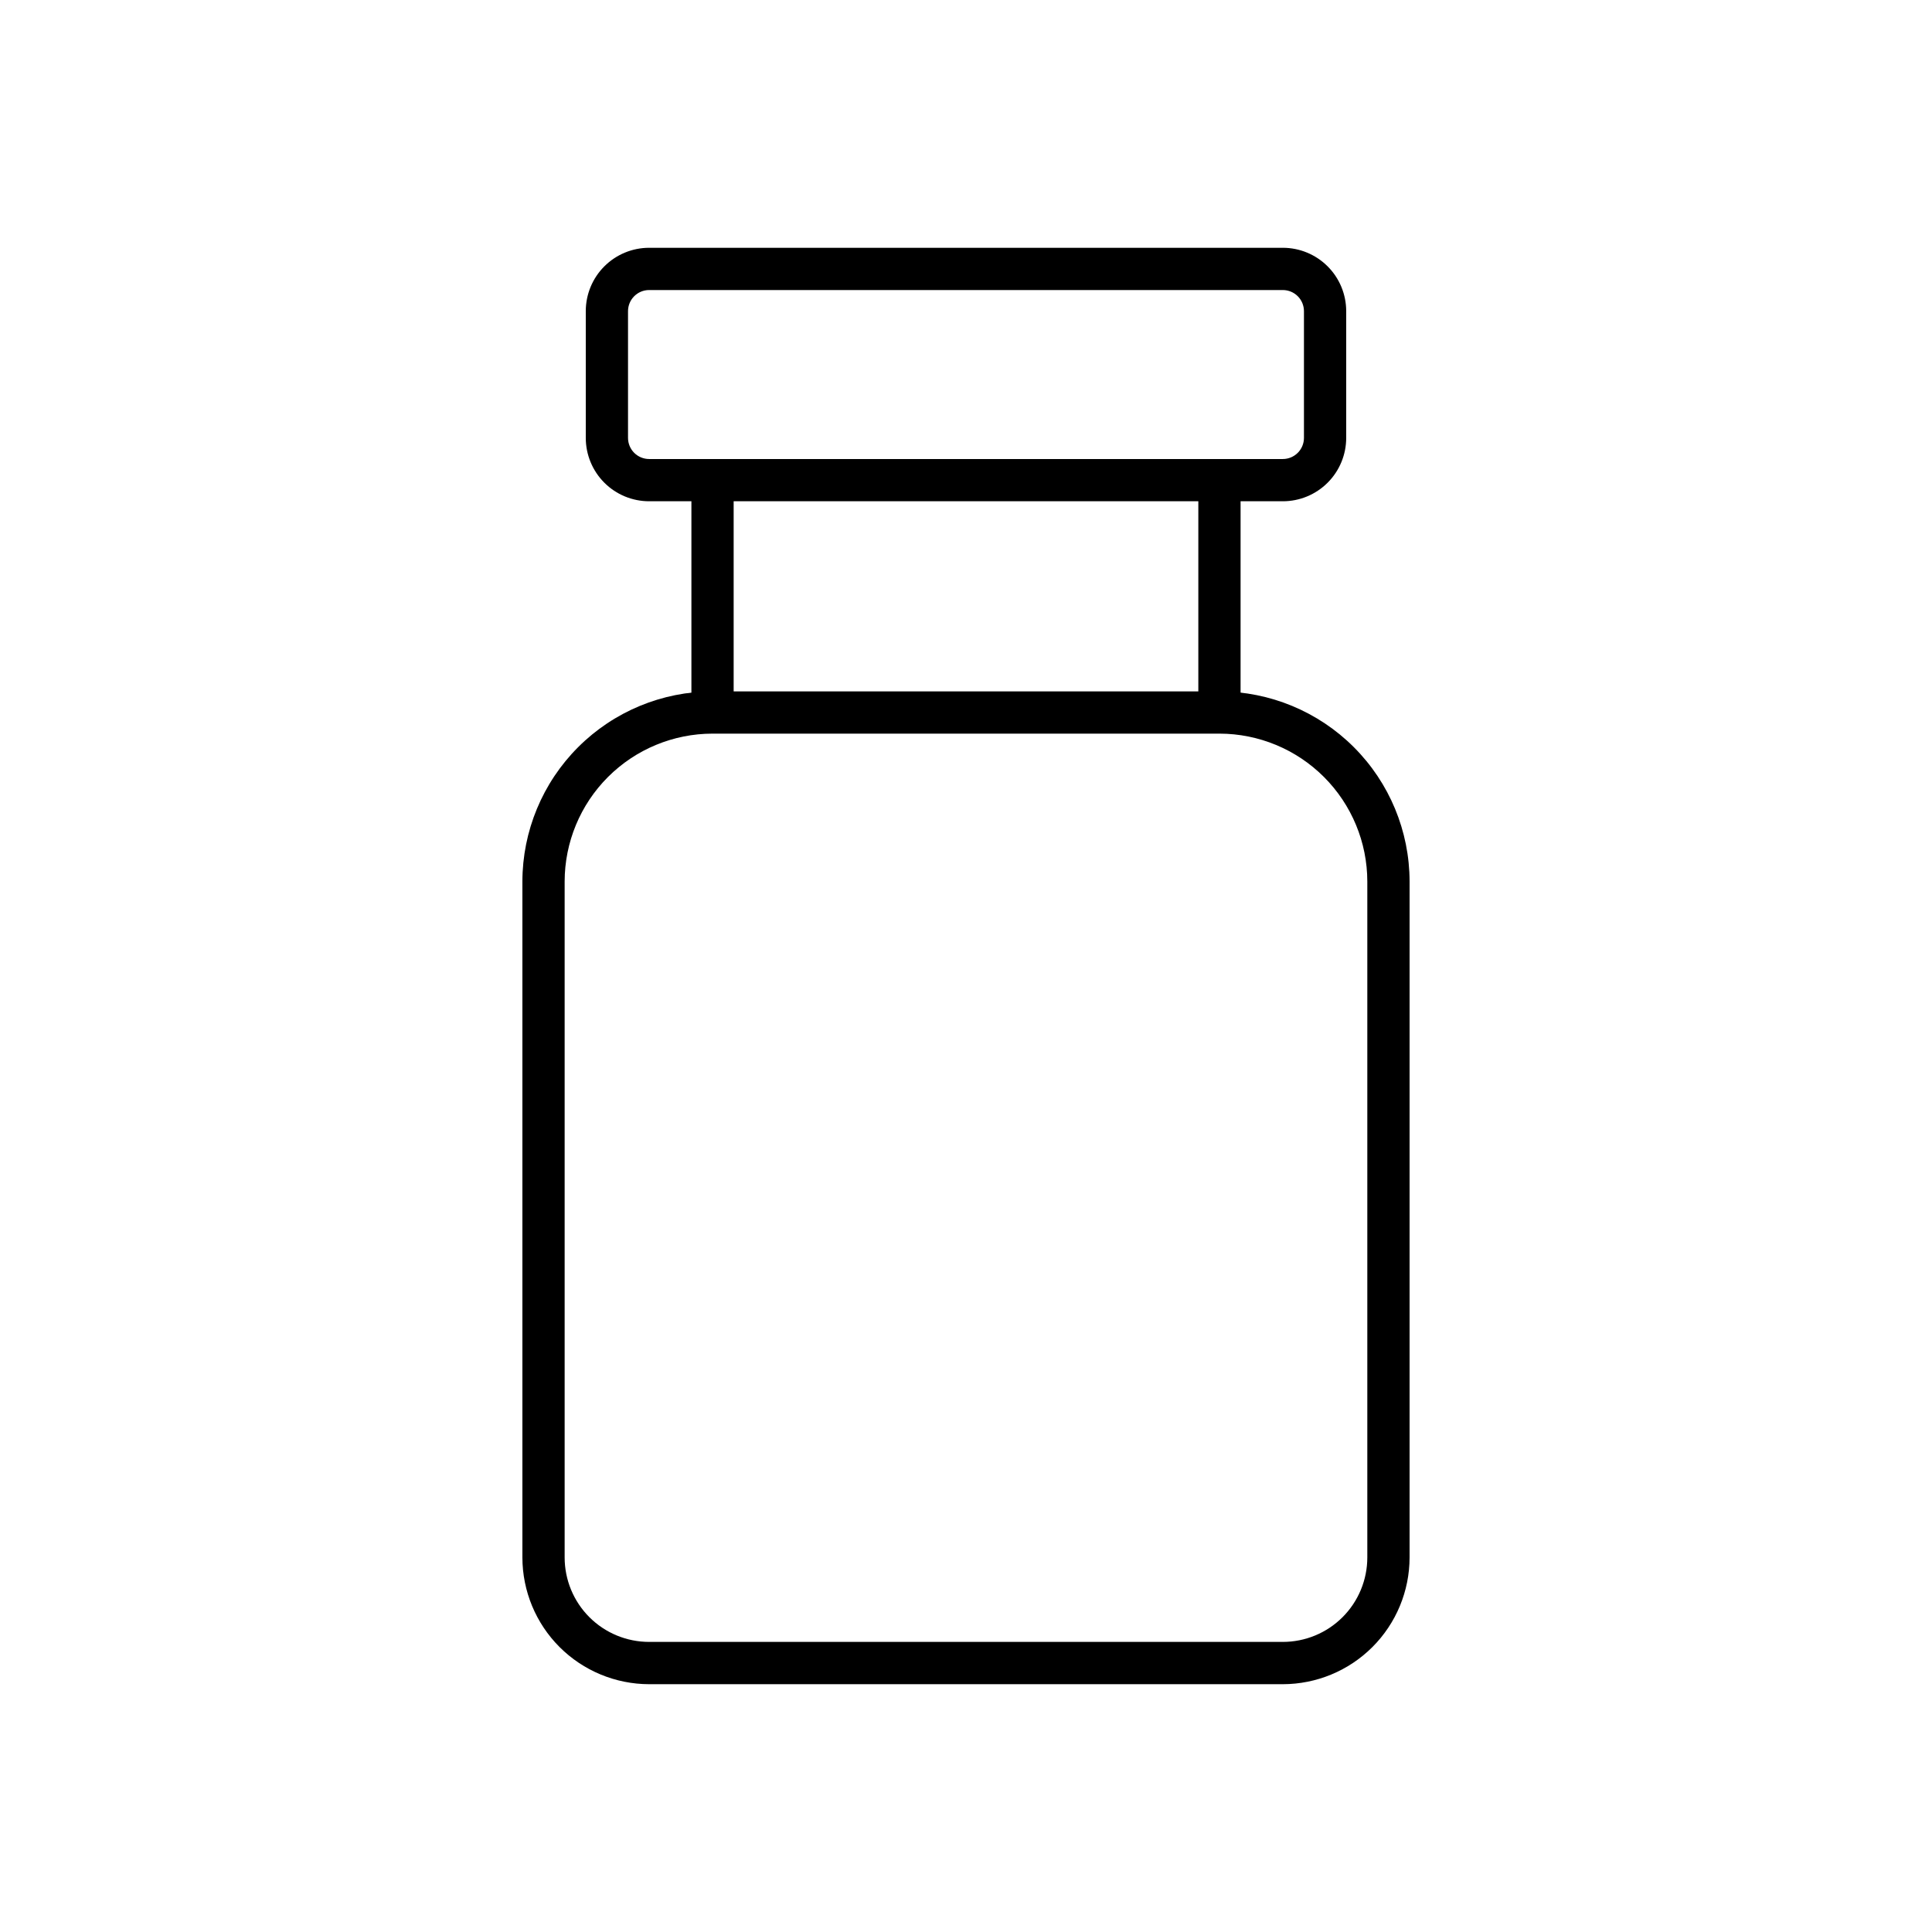 <?xml version="1.0" encoding="UTF-8"?>
<!-- Uploaded to: ICON Repo, www.svgrepo.com, Generator: ICON Repo Mixer Tools -->
<svg fill="#000000" width="800px" height="800px" version="1.1" viewBox="144 144 512 512" xmlns="http://www.w3.org/2000/svg">
 <g>
  <path d="m483.96 590.33h-167.93c-8.906-0.012-17.445-3.551-23.742-9.848-6.297-6.297-9.836-14.836-9.848-23.742v-179.13c0.016-13.355 5.328-26.16 14.773-35.605 9.445-9.445 22.25-14.758 35.609-14.773h134.35c13.359 0.016 26.164 5.328 35.609 14.773s14.758 22.25 14.773 35.605v179.13c-0.008 8.906-3.551 17.445-9.848 23.742s-14.836 9.836-23.742 9.848zm-151.14-251.91c-10.391 0.012-20.348 4.144-27.695 11.488-7.348 7.348-11.477 17.309-11.488 27.695v179.13c0 5.941 2.356 11.637 6.555 15.836 4.199 4.199 9.895 6.555 15.836 6.555h167.93c5.941 0 11.637-2.356 15.836-6.555s6.559-9.895 6.559-15.836v-179.13c-0.012-10.387-4.144-20.348-11.492-27.695-7.344-7.344-17.305-11.477-27.695-11.488z"/>
  <path d="m483.96 276.84h-167.93c-4.453 0-8.727-1.77-11.875-4.918-3.148-3.148-4.918-7.422-4.918-11.875v-33.586c0-4.453 1.77-8.727 4.918-11.875 3.148-3.148 7.422-4.918 11.875-4.918h167.93c4.457 0 8.727 1.77 11.875 4.918 3.152 3.148 4.922 7.422 4.922 11.875v33.586c0 4.453-1.77 8.727-4.922 11.875-3.148 3.148-7.418 4.918-11.875 4.918zm-167.93-55.977c-3.094 0-5.598 2.504-5.598 5.598v33.586c0 1.484 0.59 2.91 1.637 3.957 1.051 1.051 2.477 1.641 3.961 1.641h167.93c1.488 0 2.91-0.59 3.961-1.641 1.051-1.047 1.641-2.473 1.641-3.957v-33.586c0-1.484-0.59-2.91-1.641-3.961-1.051-1.047-2.473-1.637-3.961-1.637z"/>
  <path d="m461.57 271.25h11.195v61.578h-11.195z"/>
  <path d="m327.23 271.25h11.195v61.578h-11.195z"/>
 </g>
</svg>
